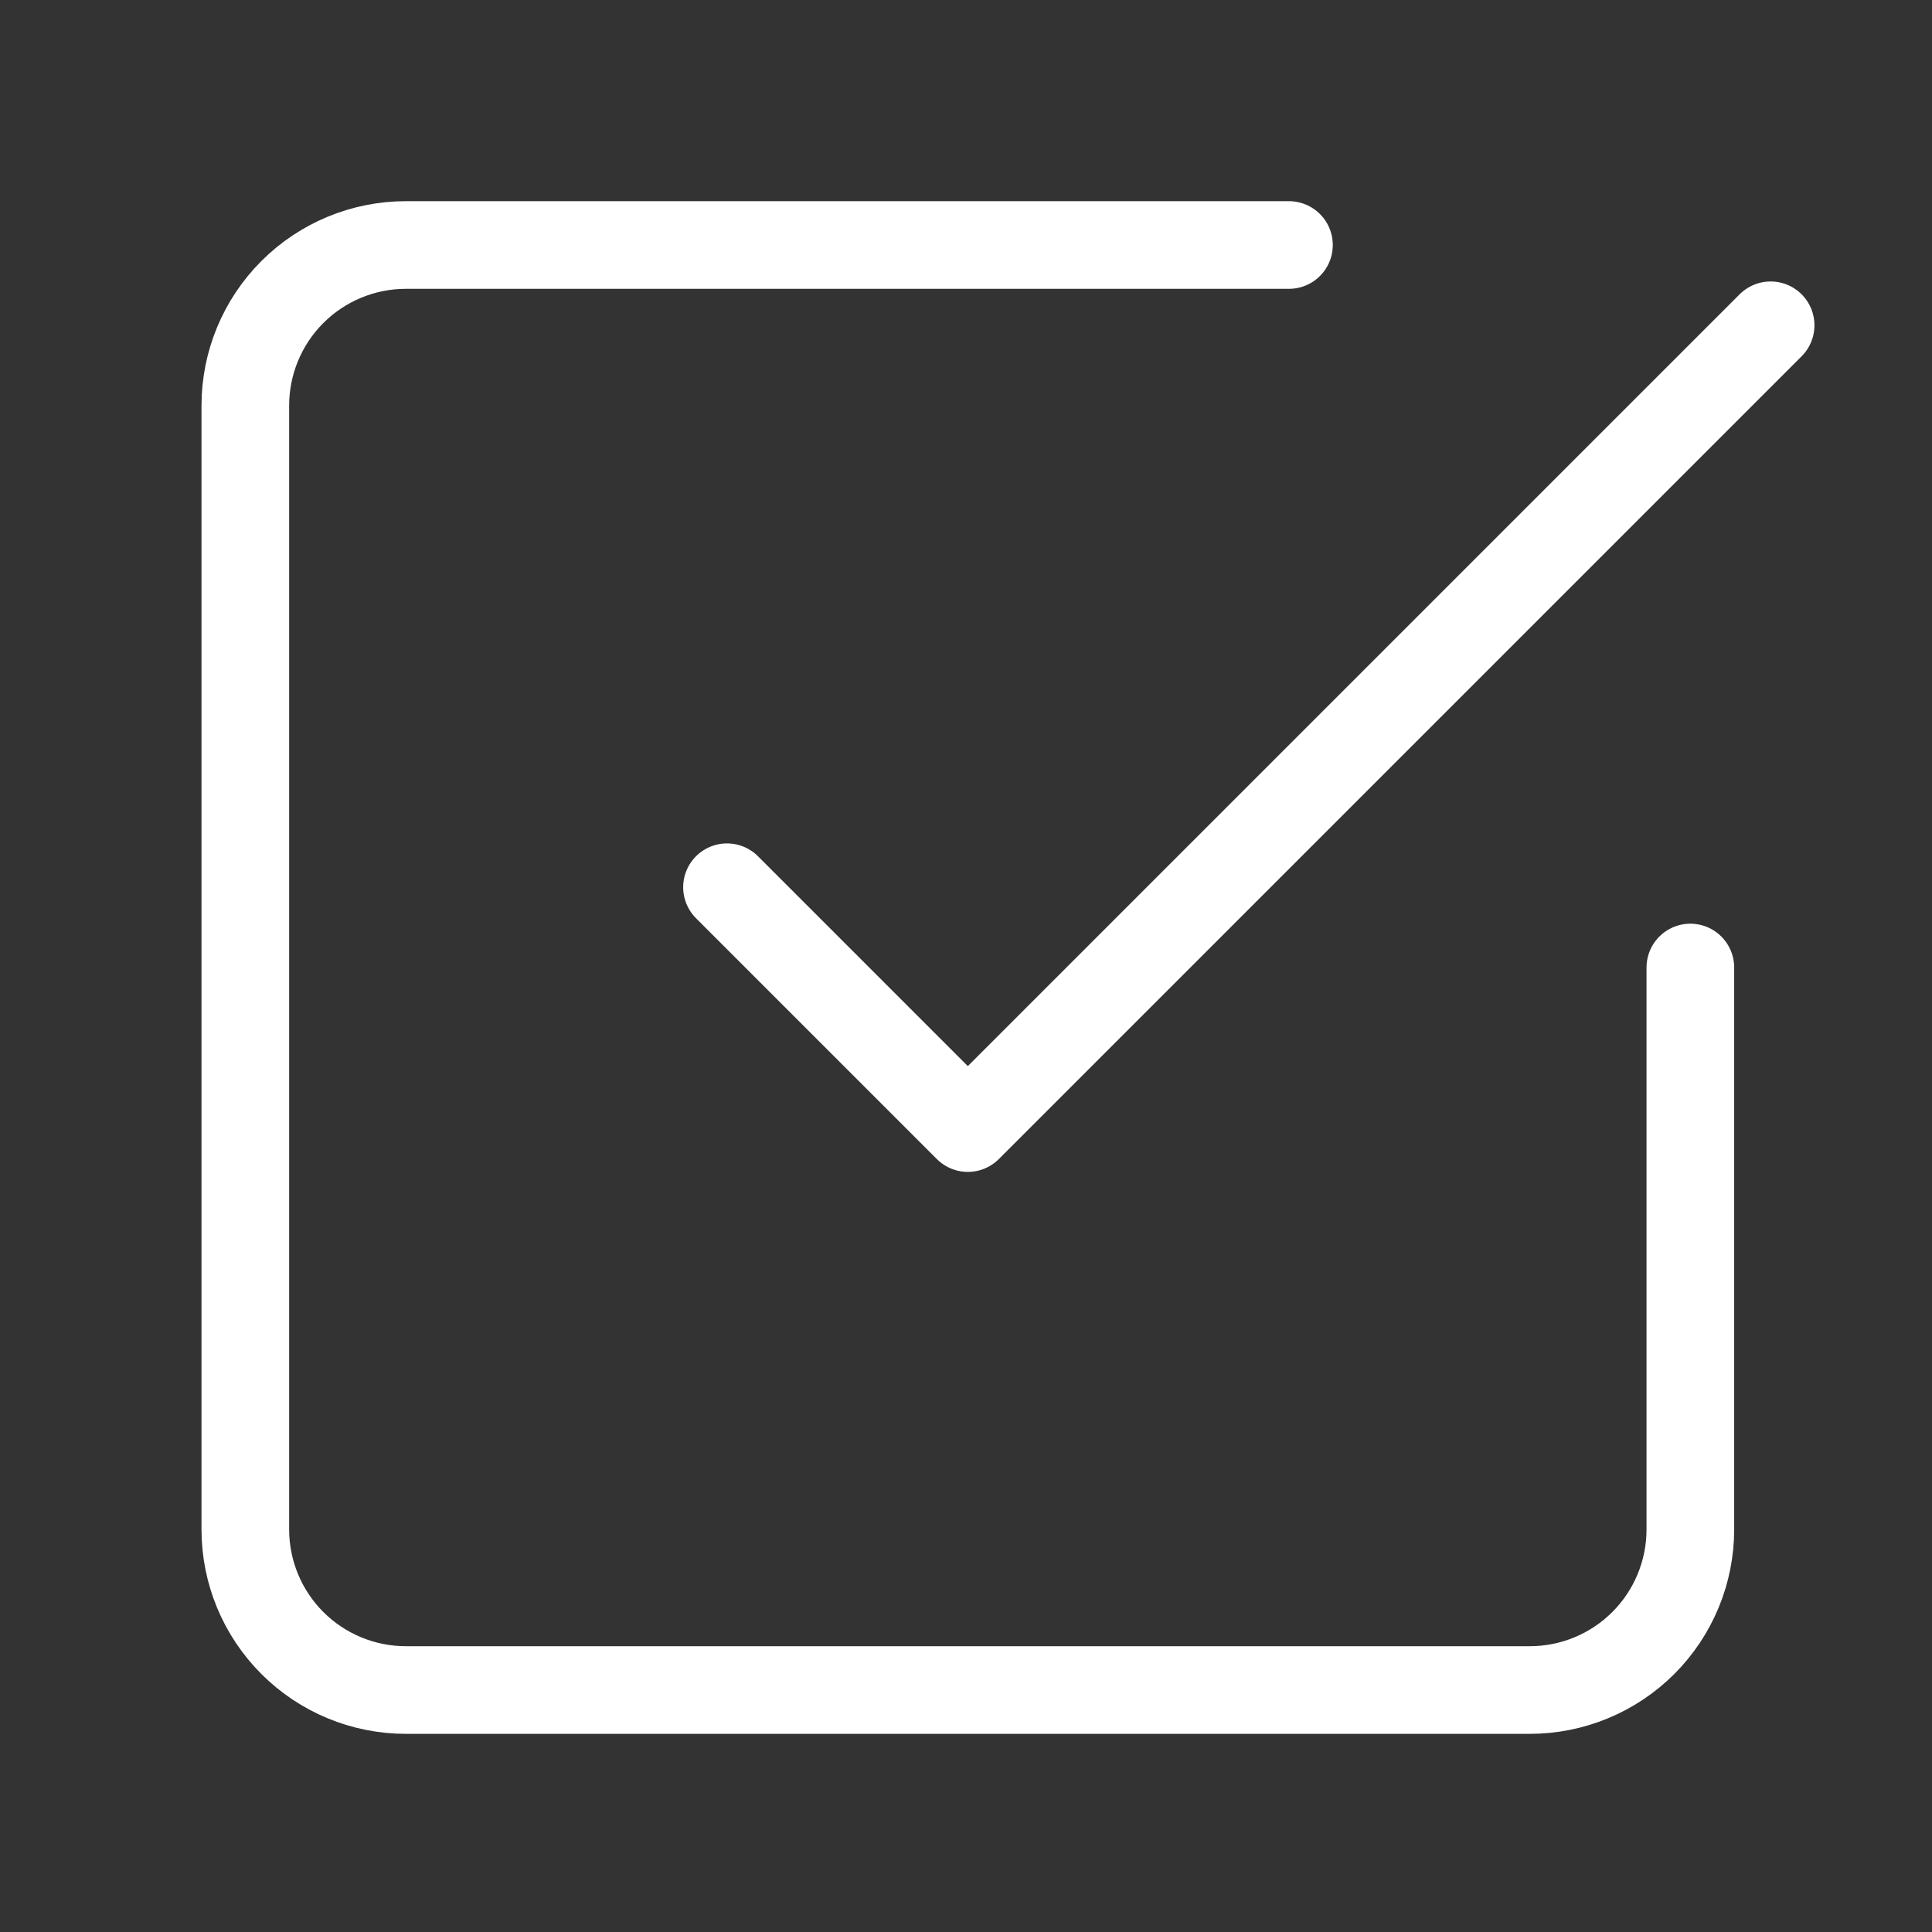 <?xml version="1.0" encoding="UTF-8"?> <svg xmlns="http://www.w3.org/2000/svg" width="364" height="364" viewBox="0 0 364 364" fill="none"><rect x="0" y="0" width="364" height="364" fill="#333333" stroke="none"/><path d="M136.971 167.161L182.346 212.536L333.596 61.286" stroke="white" stroke-width="16.513" stroke-linecap="round" stroke-linejoin="round"></path><path d="M318.471 182.286V288.161C318.471 296.184 315.284 303.878 309.611 309.551C303.938 315.224 296.244 318.411 288.221 318.411H76.471C68.448 318.411 60.754 315.224 55.081 309.551C49.408 303.878 46.221 296.184 46.221 288.161V76.411C46.221 68.389 49.408 60.694 55.081 55.021C60.754 49.348 68.448 46.161 76.471 46.161H242.846" stroke="white" stroke-width="16.513" stroke-linecap="round" stroke-linejoin="round"></path></svg> 